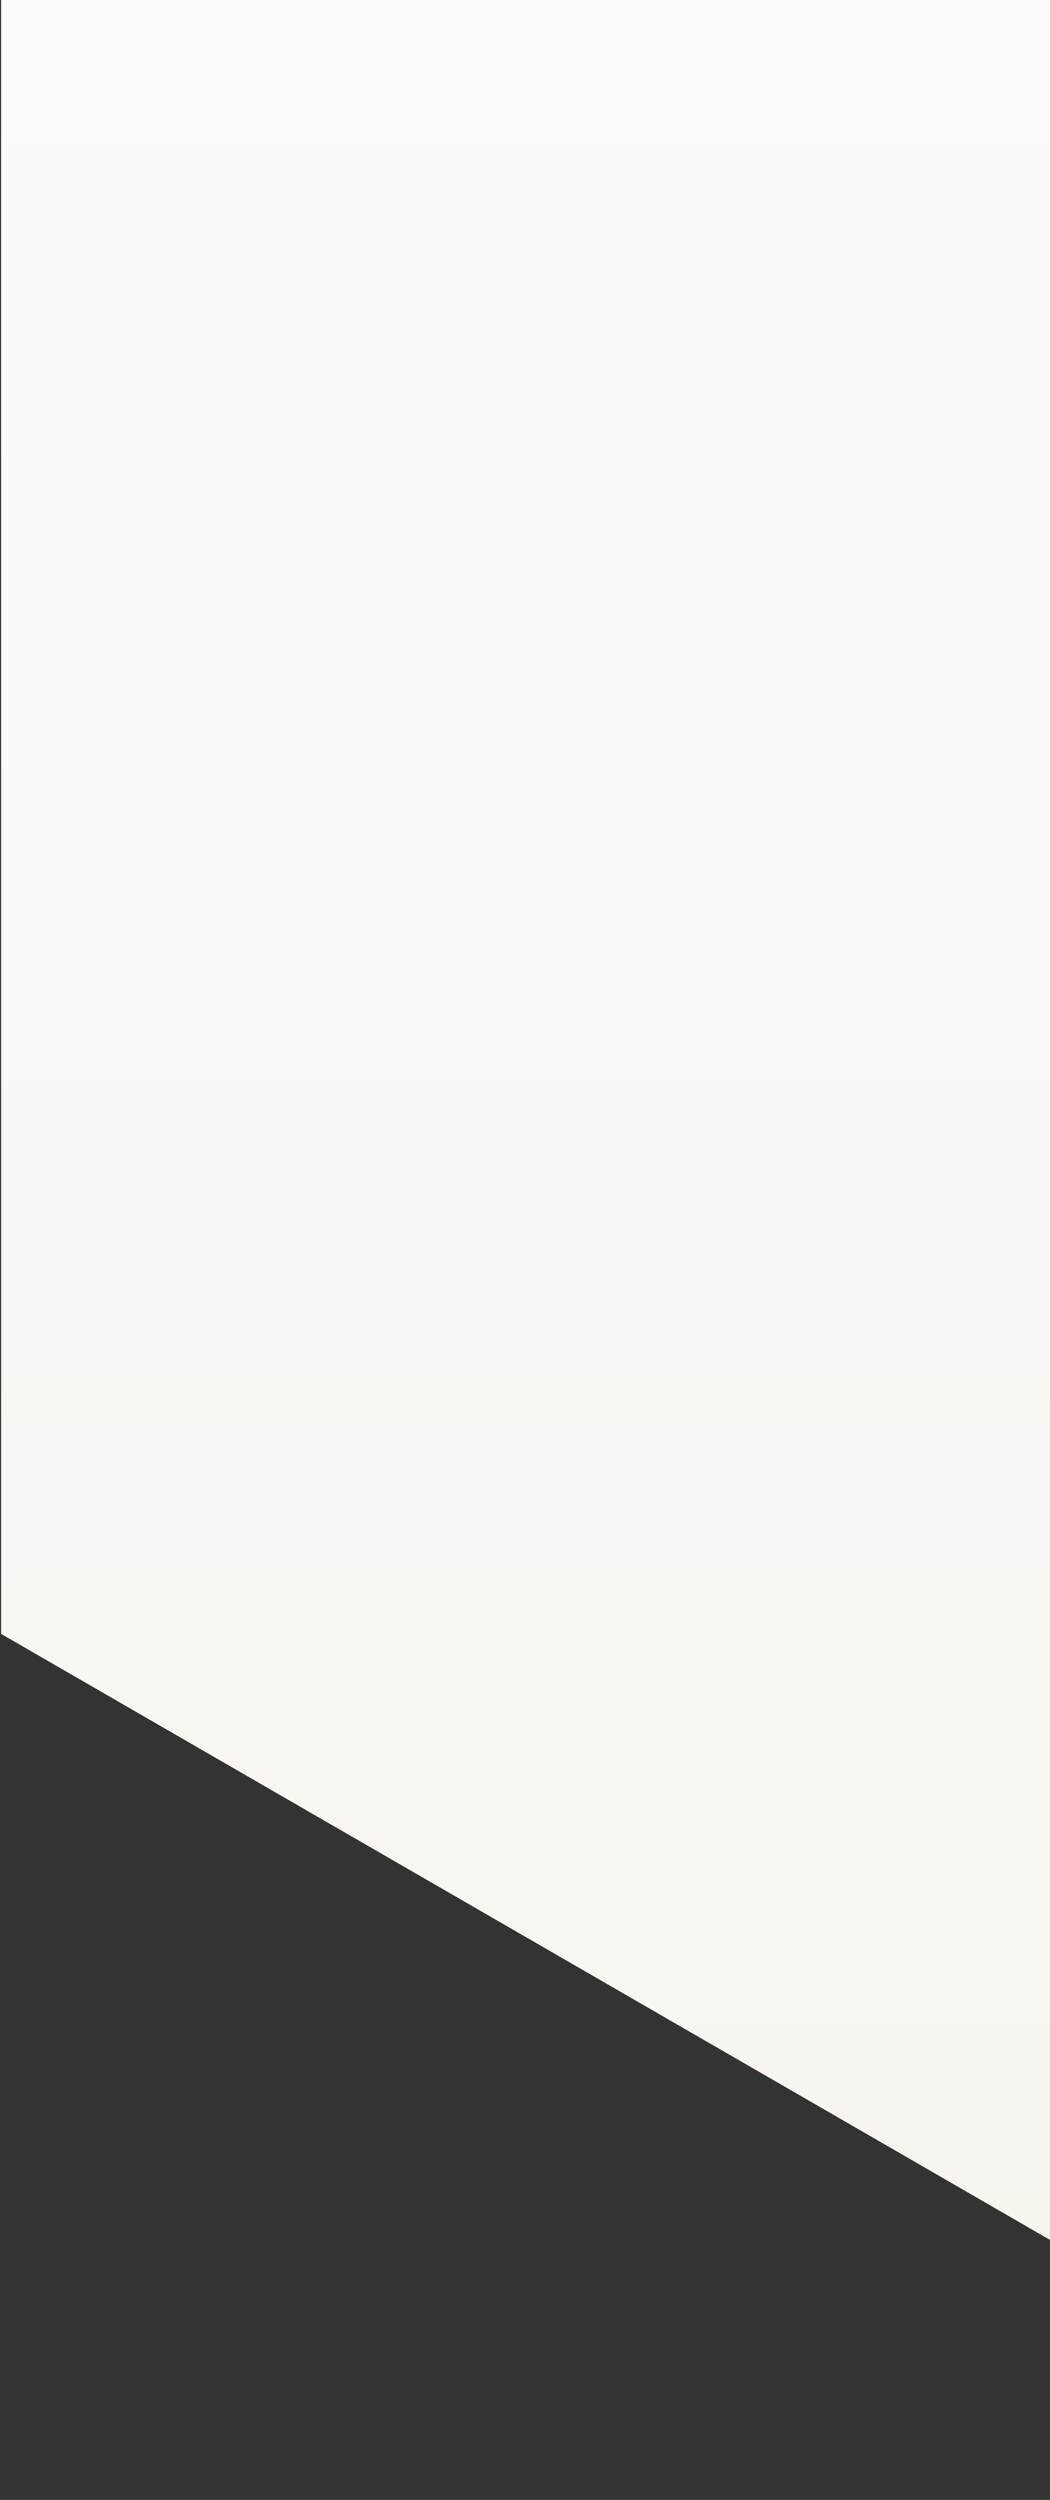 <svg width="182" height="433" viewBox="0 0 182 433" fill="none" xmlns="http://www.w3.org/2000/svg">
<rect x="0" y="0" width="182" height="433" fill="#333333" stroke="none"/>
<path d="M260 433L0.192 283L0.192 -17L260 -167L519.808 -17L519.808 283L260 433Z" fill="url(#paint0_linear_321_944)"/>
<defs>
<linearGradient id="paint0_linear_321_944" x1="260" y1="433" x2="260" y2="-167" gradientUnits="userSpaceOnUse">
<stop stop-color="#F7F4EE"/>
<stop offset="1" stop-color="white"/>
</linearGradient>
</defs>
</svg>
